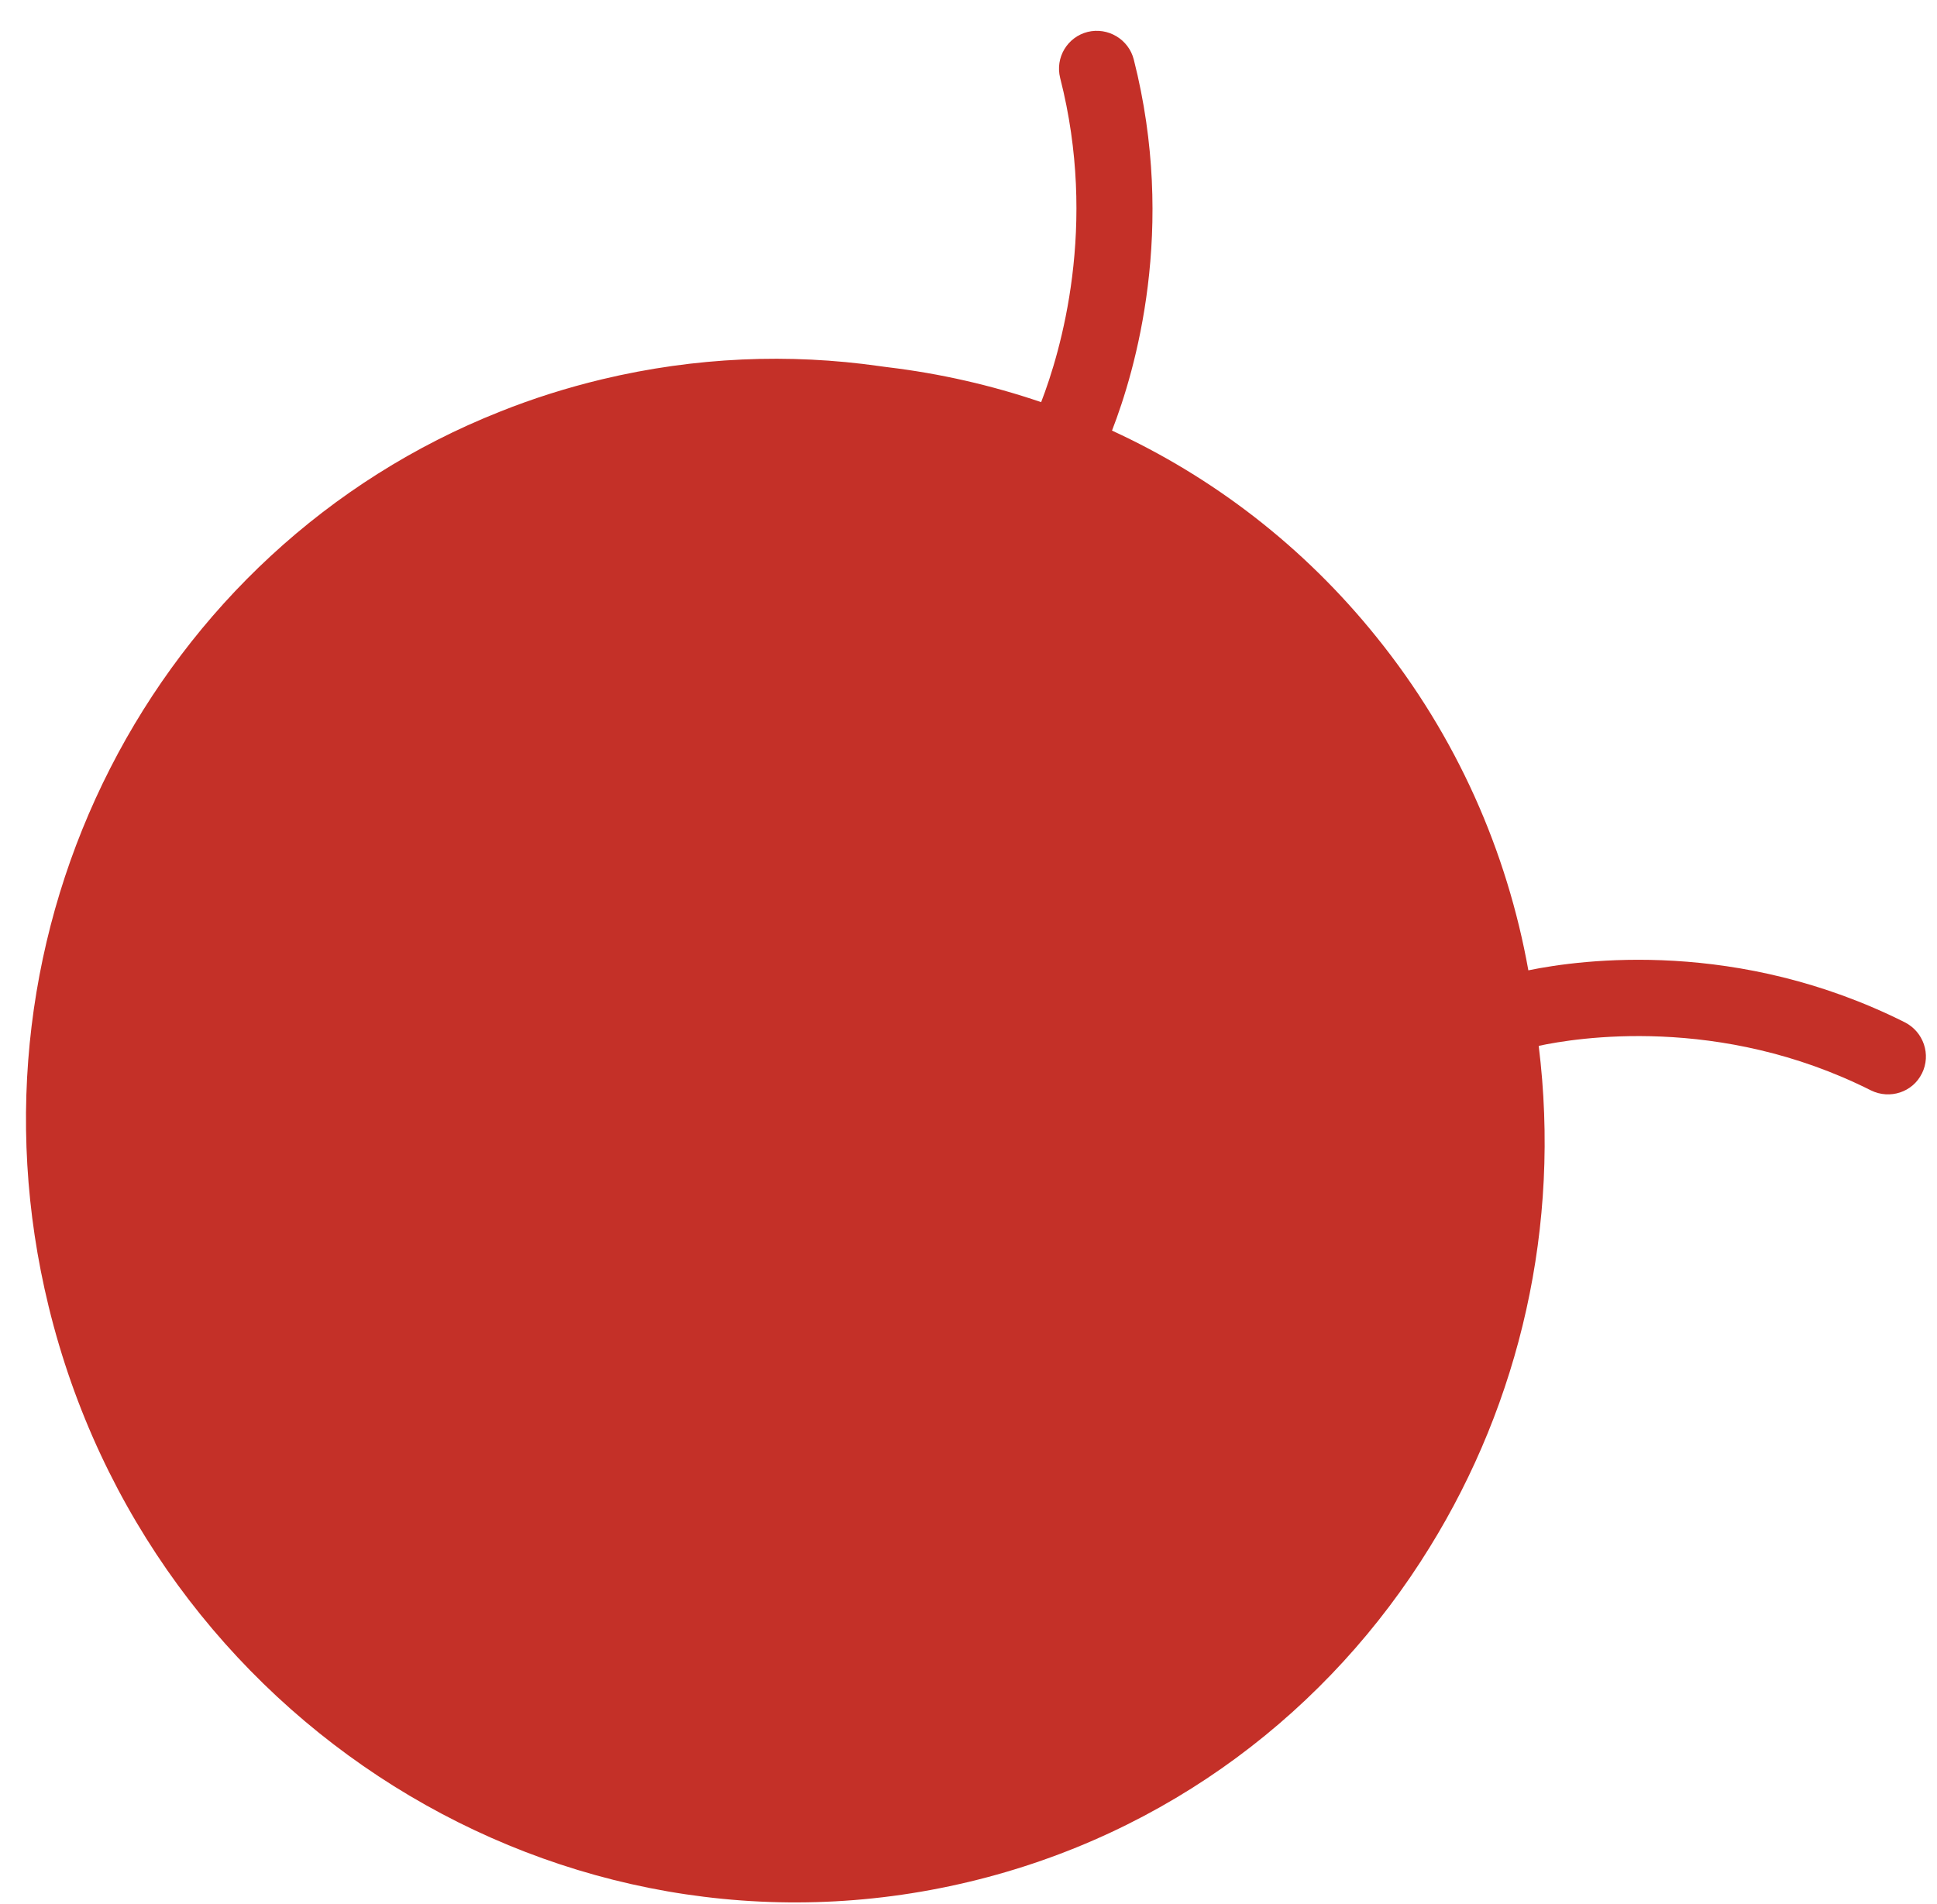 <svg width="59" height="58" viewBox="0 0 59 58" fill="none" xmlns="http://www.w3.org/2000/svg">
<path d="M58.539 32.707C58.258 33.277 57.563 33.503 56.989 33.221C52.369 30.897 47.979 31.625 46.868 31.864C47.55 37.363 46.282 42.72 43.549 47.138C40.49 52.105 35.578 55.887 29.505 57.336C17.114 60.297 4.565 52.447 1.482 39.806C-1.338 28.261 4.72 16.703 15.236 12.539C16.233 12.14 17.265 11.814 18.338 11.556C21.188 10.874 24.044 10.764 26.793 11.155C26.874 11.164 26.958 11.18 27.04 11.188C28.632 11.379 30.198 11.736 31.713 12.252C32.309 10.708 33.443 6.879 32.292 2.376C32.136 1.757 32.509 1.13 33.127 0.973C33.745 0.82 34.379 1.196 34.535 1.816C35.844 6.971 34.584 11.282 33.871 13.119C36.926 14.524 39.698 16.632 41.937 19.42C44.377 22.449 45.904 25.942 46.553 29.563C48.197 29.225 52.944 28.602 58.019 31.146C58.59 31.436 58.827 32.13 58.541 32.705L58.539 32.707Z" fill="#C43028"/>
</svg>
